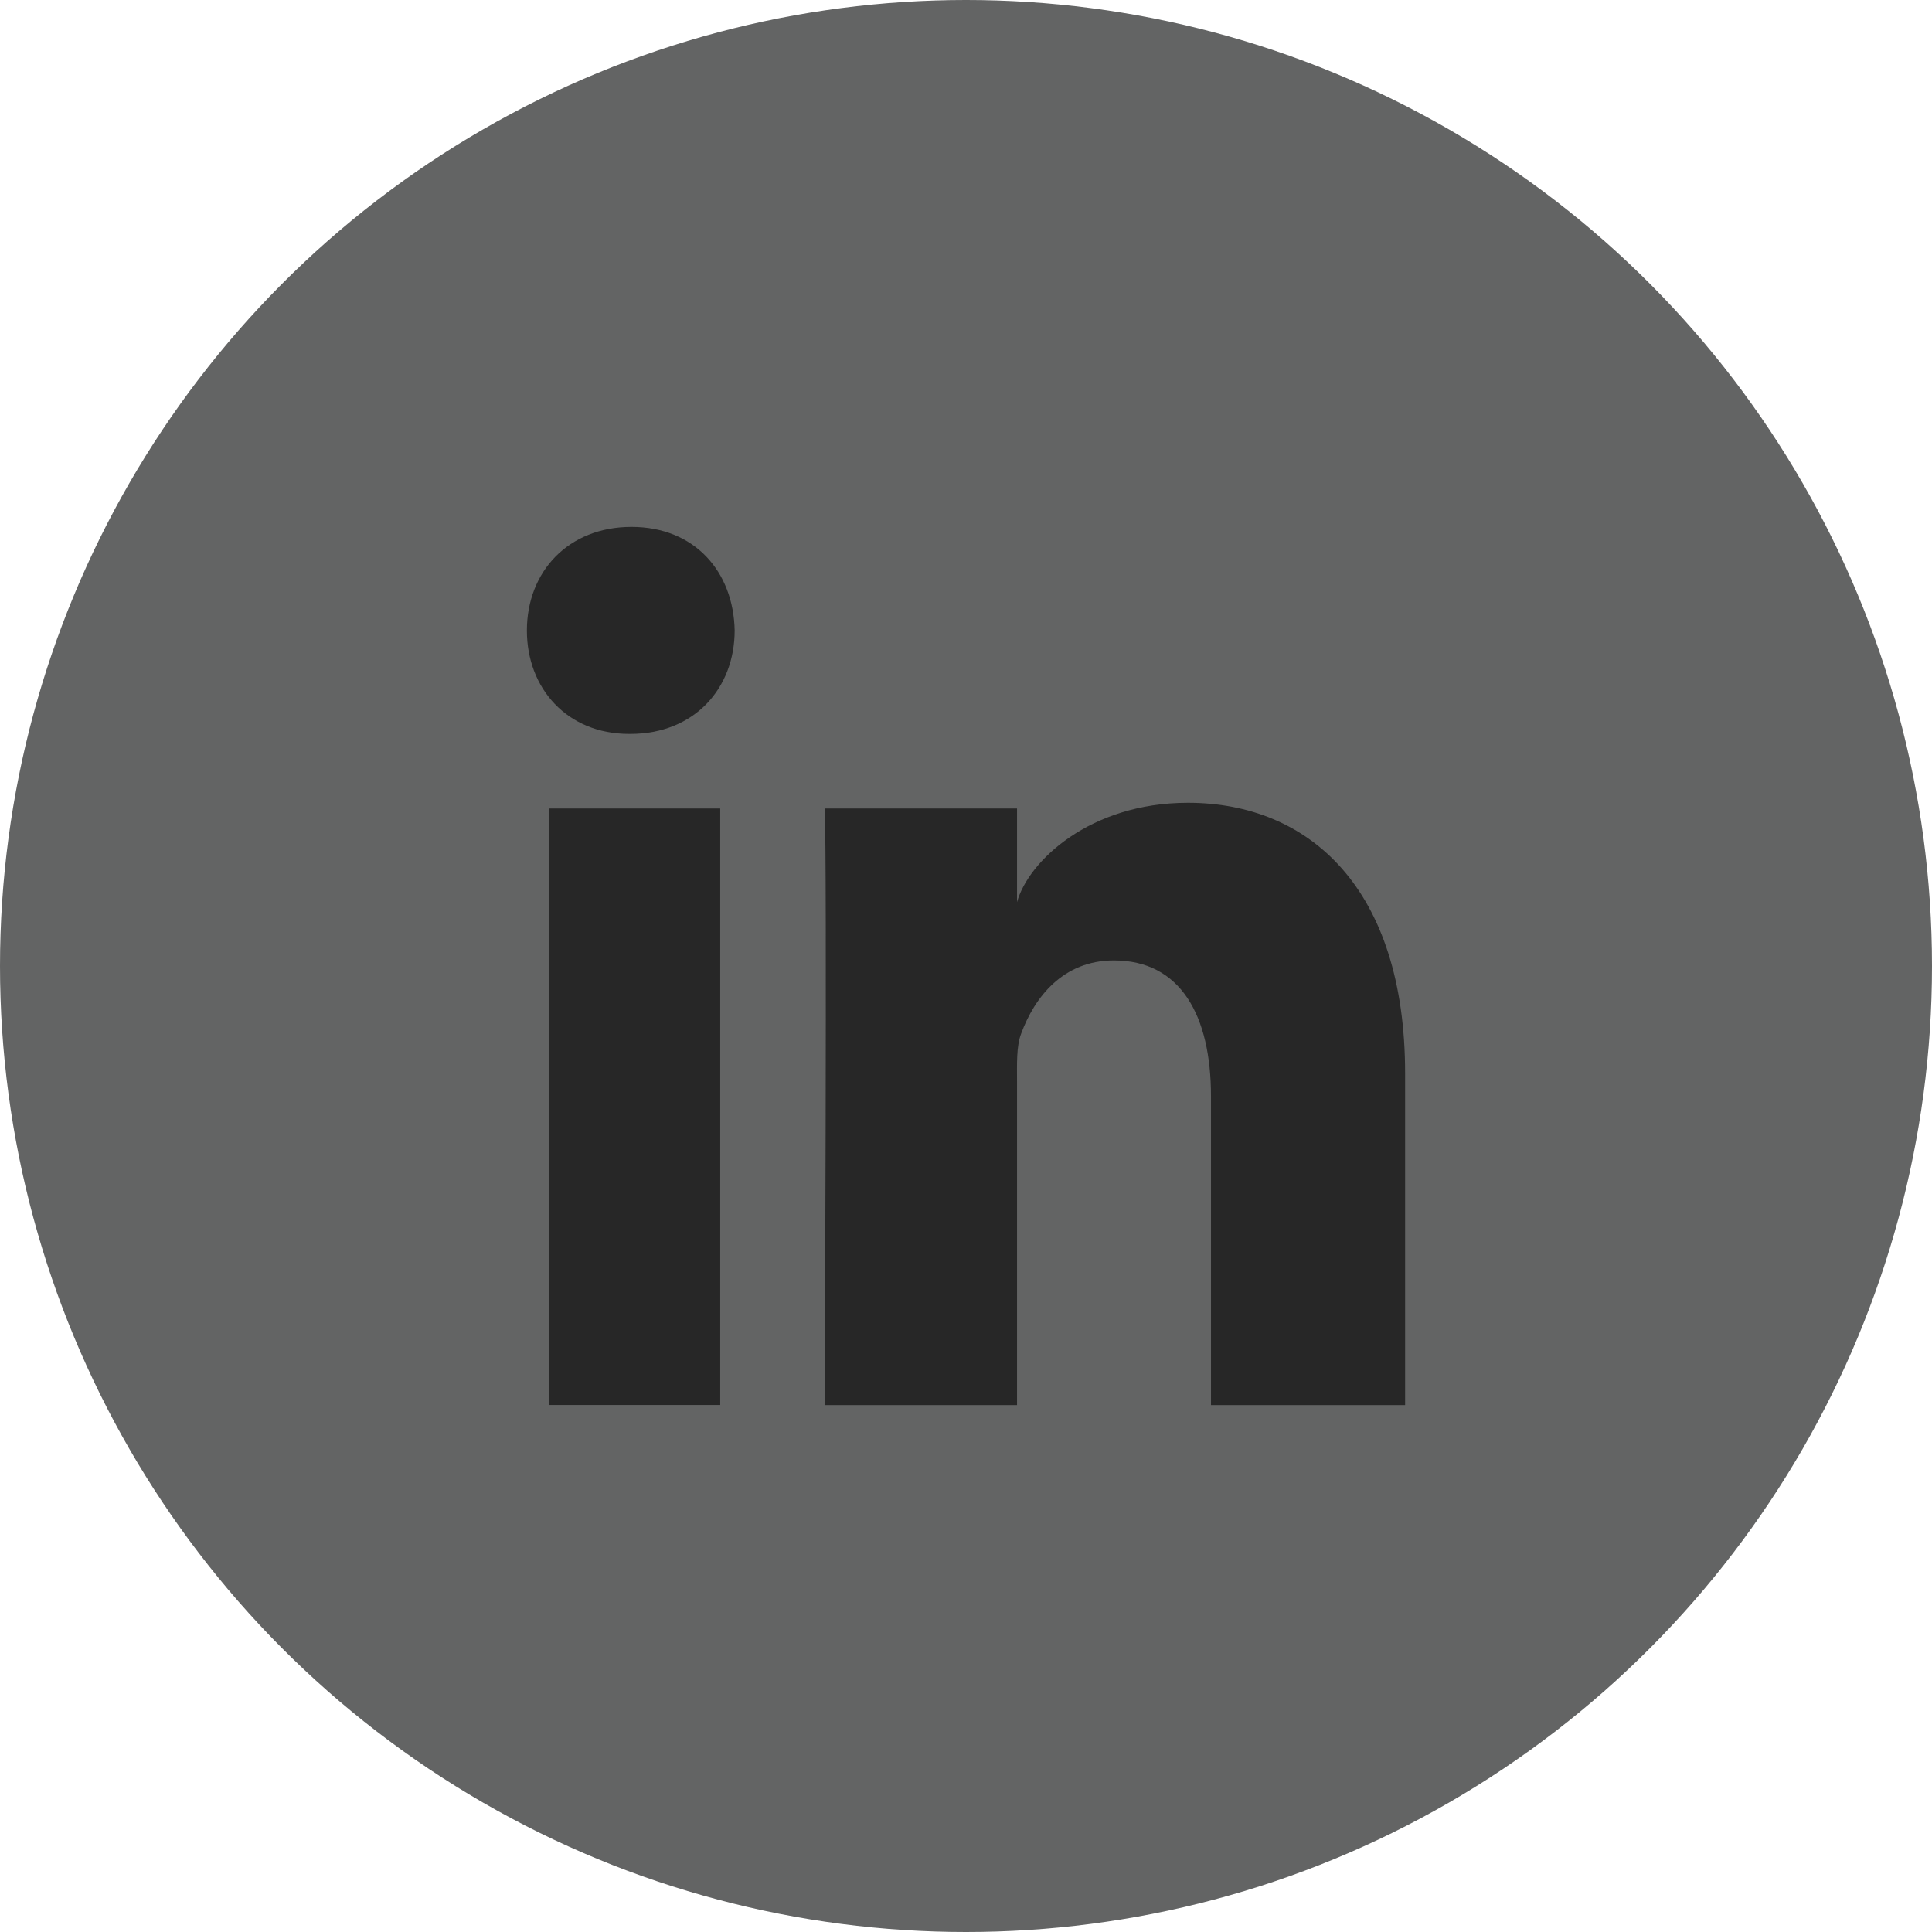<?xml version="1.0" encoding="UTF-8"?>
<svg width="46px" height="46px" viewBox="0 0 46 46" version="1.1" xmlns="http://www.w3.org/2000/svg" xmlns:xlink="http://www.w3.org/1999/xlink">
    <!-- Generator: sketchtool 52.6 (67491) - http://www.bohemiancoding.com/sketch -->
    <title>2FA49353-BA90-4AE6-B8CB-95B5D2CE788B</title>
    <desc>Created with sketchtool.</desc>
    <g id="UI" stroke="none" stroke-width="1" fill="none" fill-rule="evenodd">
        <g id="Homepage-working" transform="translate(-939, -3479)">
            <g id="Group-2" transform="translate(350, 3213)">
                <g id="linkedin-copy-3" transform="translate(589, 266)">
                    <rect id="Rectangle" x="0" y="0" width="46" height="46"></rect>
                    <circle id="Oval" fill="#636464" cx="23" cy="23" r="23"></circle>
                    <path d="M13.073,19.25 L17.148,19.25 L17.148,33.453 L13.073,33.453 L13.073,19.25 Z M15.007,17.474 L14.977,17.474 C13.502,17.474 12.545,16.388 12.545,15.013 C12.545,13.61 13.53,12.545 15.035,12.545 C16.538,12.545 17.463,13.607 17.492,15.009 C17.492,16.384 16.538,17.474 15.007,17.474 L15.007,17.474 Z M33.455,33.455 L28.833,33.455 L28.833,26.103 C28.833,24.179 28.11,22.867 26.521,22.867 C25.305,22.867 24.629,23.752 24.314,24.608 C24.196,24.913 24.215,25.34 24.215,25.769 L24.215,33.455 L19.636,33.455 C19.636,33.455 19.695,20.434 19.636,19.25 L24.215,19.25 L24.215,21.479 C24.485,20.505 25.948,19.114 28.283,19.114 C31.179,19.114 33.455,21.158 33.455,25.556 L33.455,33.455 L33.455,33.455 Z" id="Shape" fill="#272727"></path>
                </g>
            </g>
        </g>
    </g>
</svg>